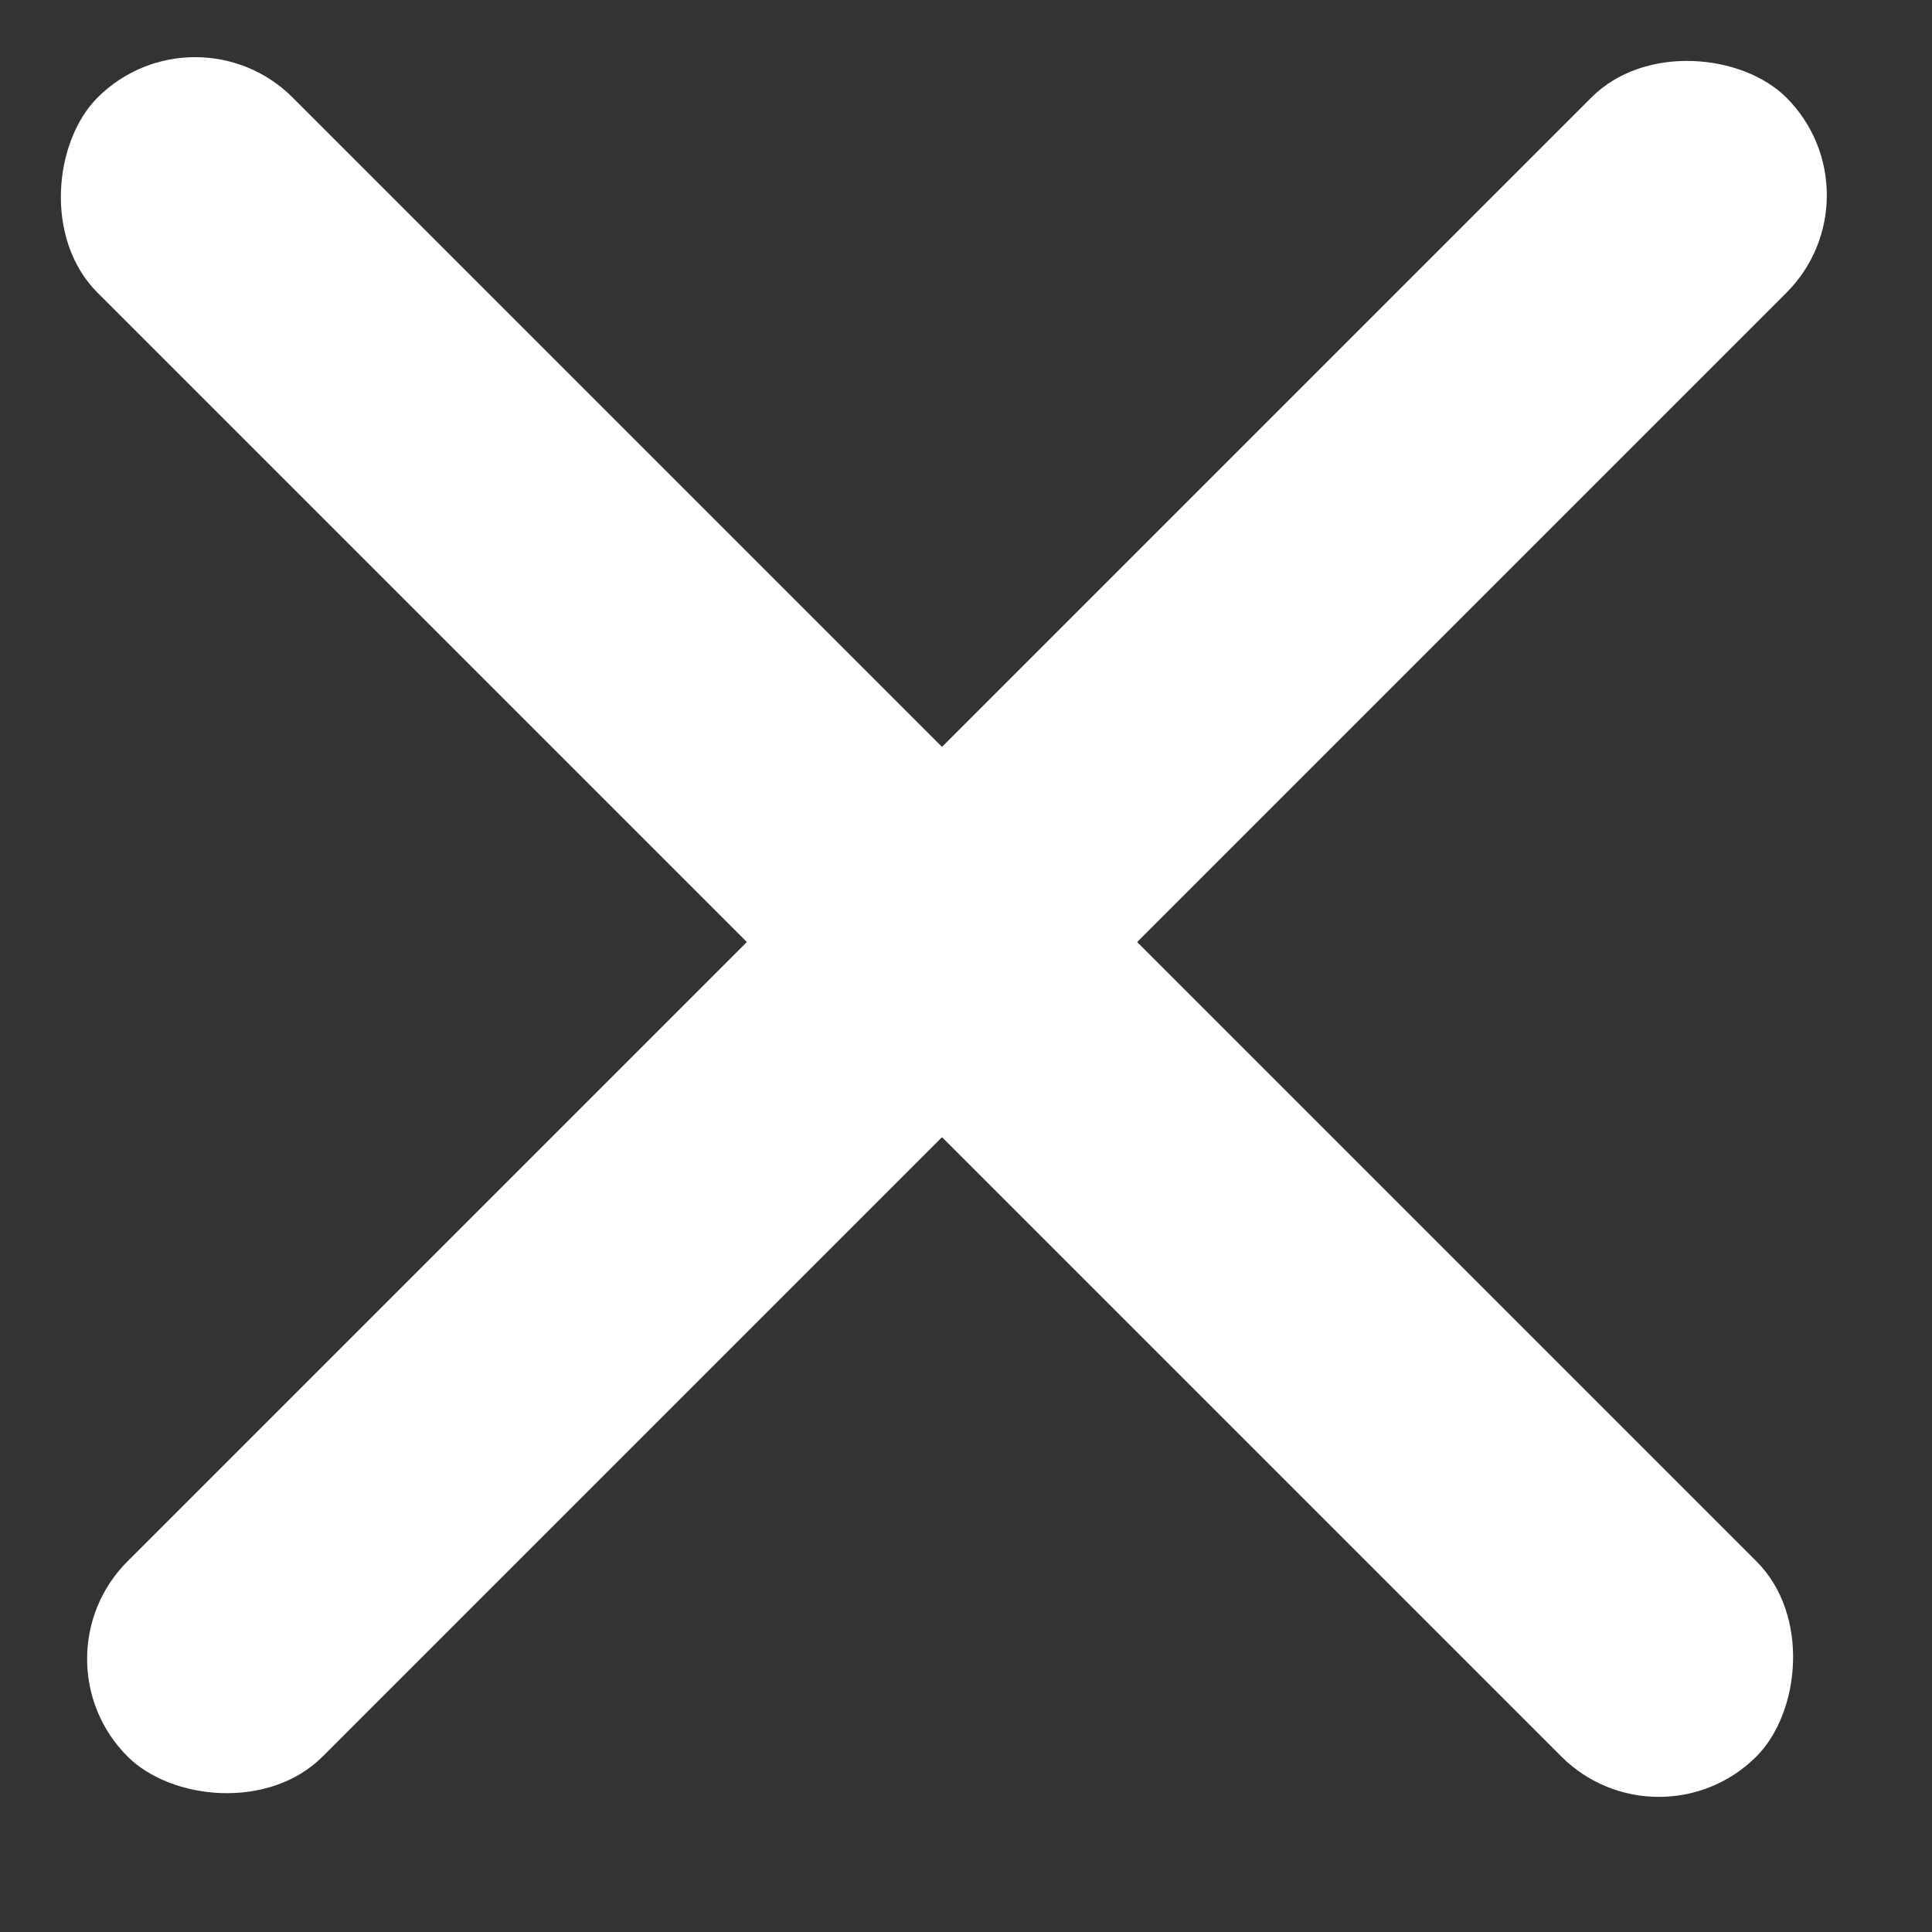 <svg width="14" height="14" viewBox="0 0 14 14" fill="none" xmlns="http://www.w3.org/2000/svg">
<rect x="0" y="0" width="14" height="14" fill="#333333" stroke="none"/>
<rect x="1.414" width="17" height="2" rx="1" transform="rotate(45 1.414 0)" fill="white"/>
<rect x="0.217" y="12.021" width="17" height="2" rx="1" transform="rotate(-45 0.217 12.021)" fill="white"/>
</svg>
